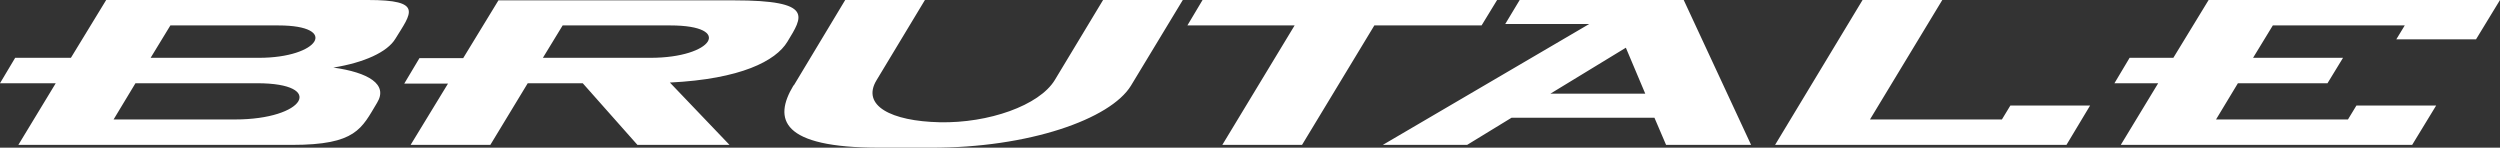 <svg width="948" height="56" viewBox="0 0 948 56" fill="none" xmlns="http://www.w3.org/2000/svg">
<rect x="0" y="0" width="948" height="56" fill="#333333" stroke="none"/>
<path d="M804.201 54.942H914.692L923.788 40.018H893.557L890.347 45.301H840.318L848.612 31.565H882.588L888.474 21.924H854.364L861.855 9.641H911.883L908.673 14.924H938.904L948 0H837.509L824.133 21.924H807.546L801.794 31.565H818.381L804.201 54.942ZM673.111 54.942H783.601L792.564 40.018H762.333L759.122 45.301H709.094L736.516 0H706.285L673.111 54.942ZM524.363 54.942H556.333L573.188 44.641H627.363L631.777 54.942H664.015L638.465 0H576.264L570.78 9.113H602.616L524.363 54.942ZM623.885 35.528H587.902L616.528 18.094L623.885 35.528ZM463.499 54.942L490.921 9.641H450.257L456.008 0H567.703L561.817 9.641H521.153L493.73 54.942H463.499ZM301.107 32.226L320.503 0H350.735L332.409 30.377C326.523 40.018 337.893 45.961 356.353 46.358C374.812 46.754 394.075 40.018 399.96 30.377L418.286 0H448.518L428.854 32.49C421.096 45.169 390.062 56.131 352.875 55.999H333.345C296.158 55.999 293.215 45.169 300.84 32.49L301.107 32.226ZM155.704 54.942H185.935L200.114 31.565H220.982L241.715 54.942H276.628L254.022 31.301C280.909 29.98 294.152 23.113 298.566 15.849C304.318 6.339 309 0.132 278.233 0.132H189.011L175.635 22.056H159.048L153.296 31.697H169.883L155.704 54.942ZM205.866 21.924L213.357 9.641H254.155C278.367 9.641 270.341 21.924 246.665 21.924H205.866ZM0 31.565L5.752 21.924H26.887L40.264 0H139.518C160.653 0 155.971 4.887 149.952 14.66C146.875 19.811 137.913 23.773 126.409 25.622C139.652 27.471 147.276 31.962 142.996 38.961C137.11 48.735 135.104 54.942 110.758 54.942H6.956L21.135 31.565H0ZM57.118 21.924H98.184C121.058 21.924 128.817 9.641 105.541 9.641H64.609L57.118 21.924ZM51.366 31.565L43.073 45.301H89.088C115.708 45.301 123.734 31.565 97.515 31.565H51.366Z" fill="white"/>
</svg>
